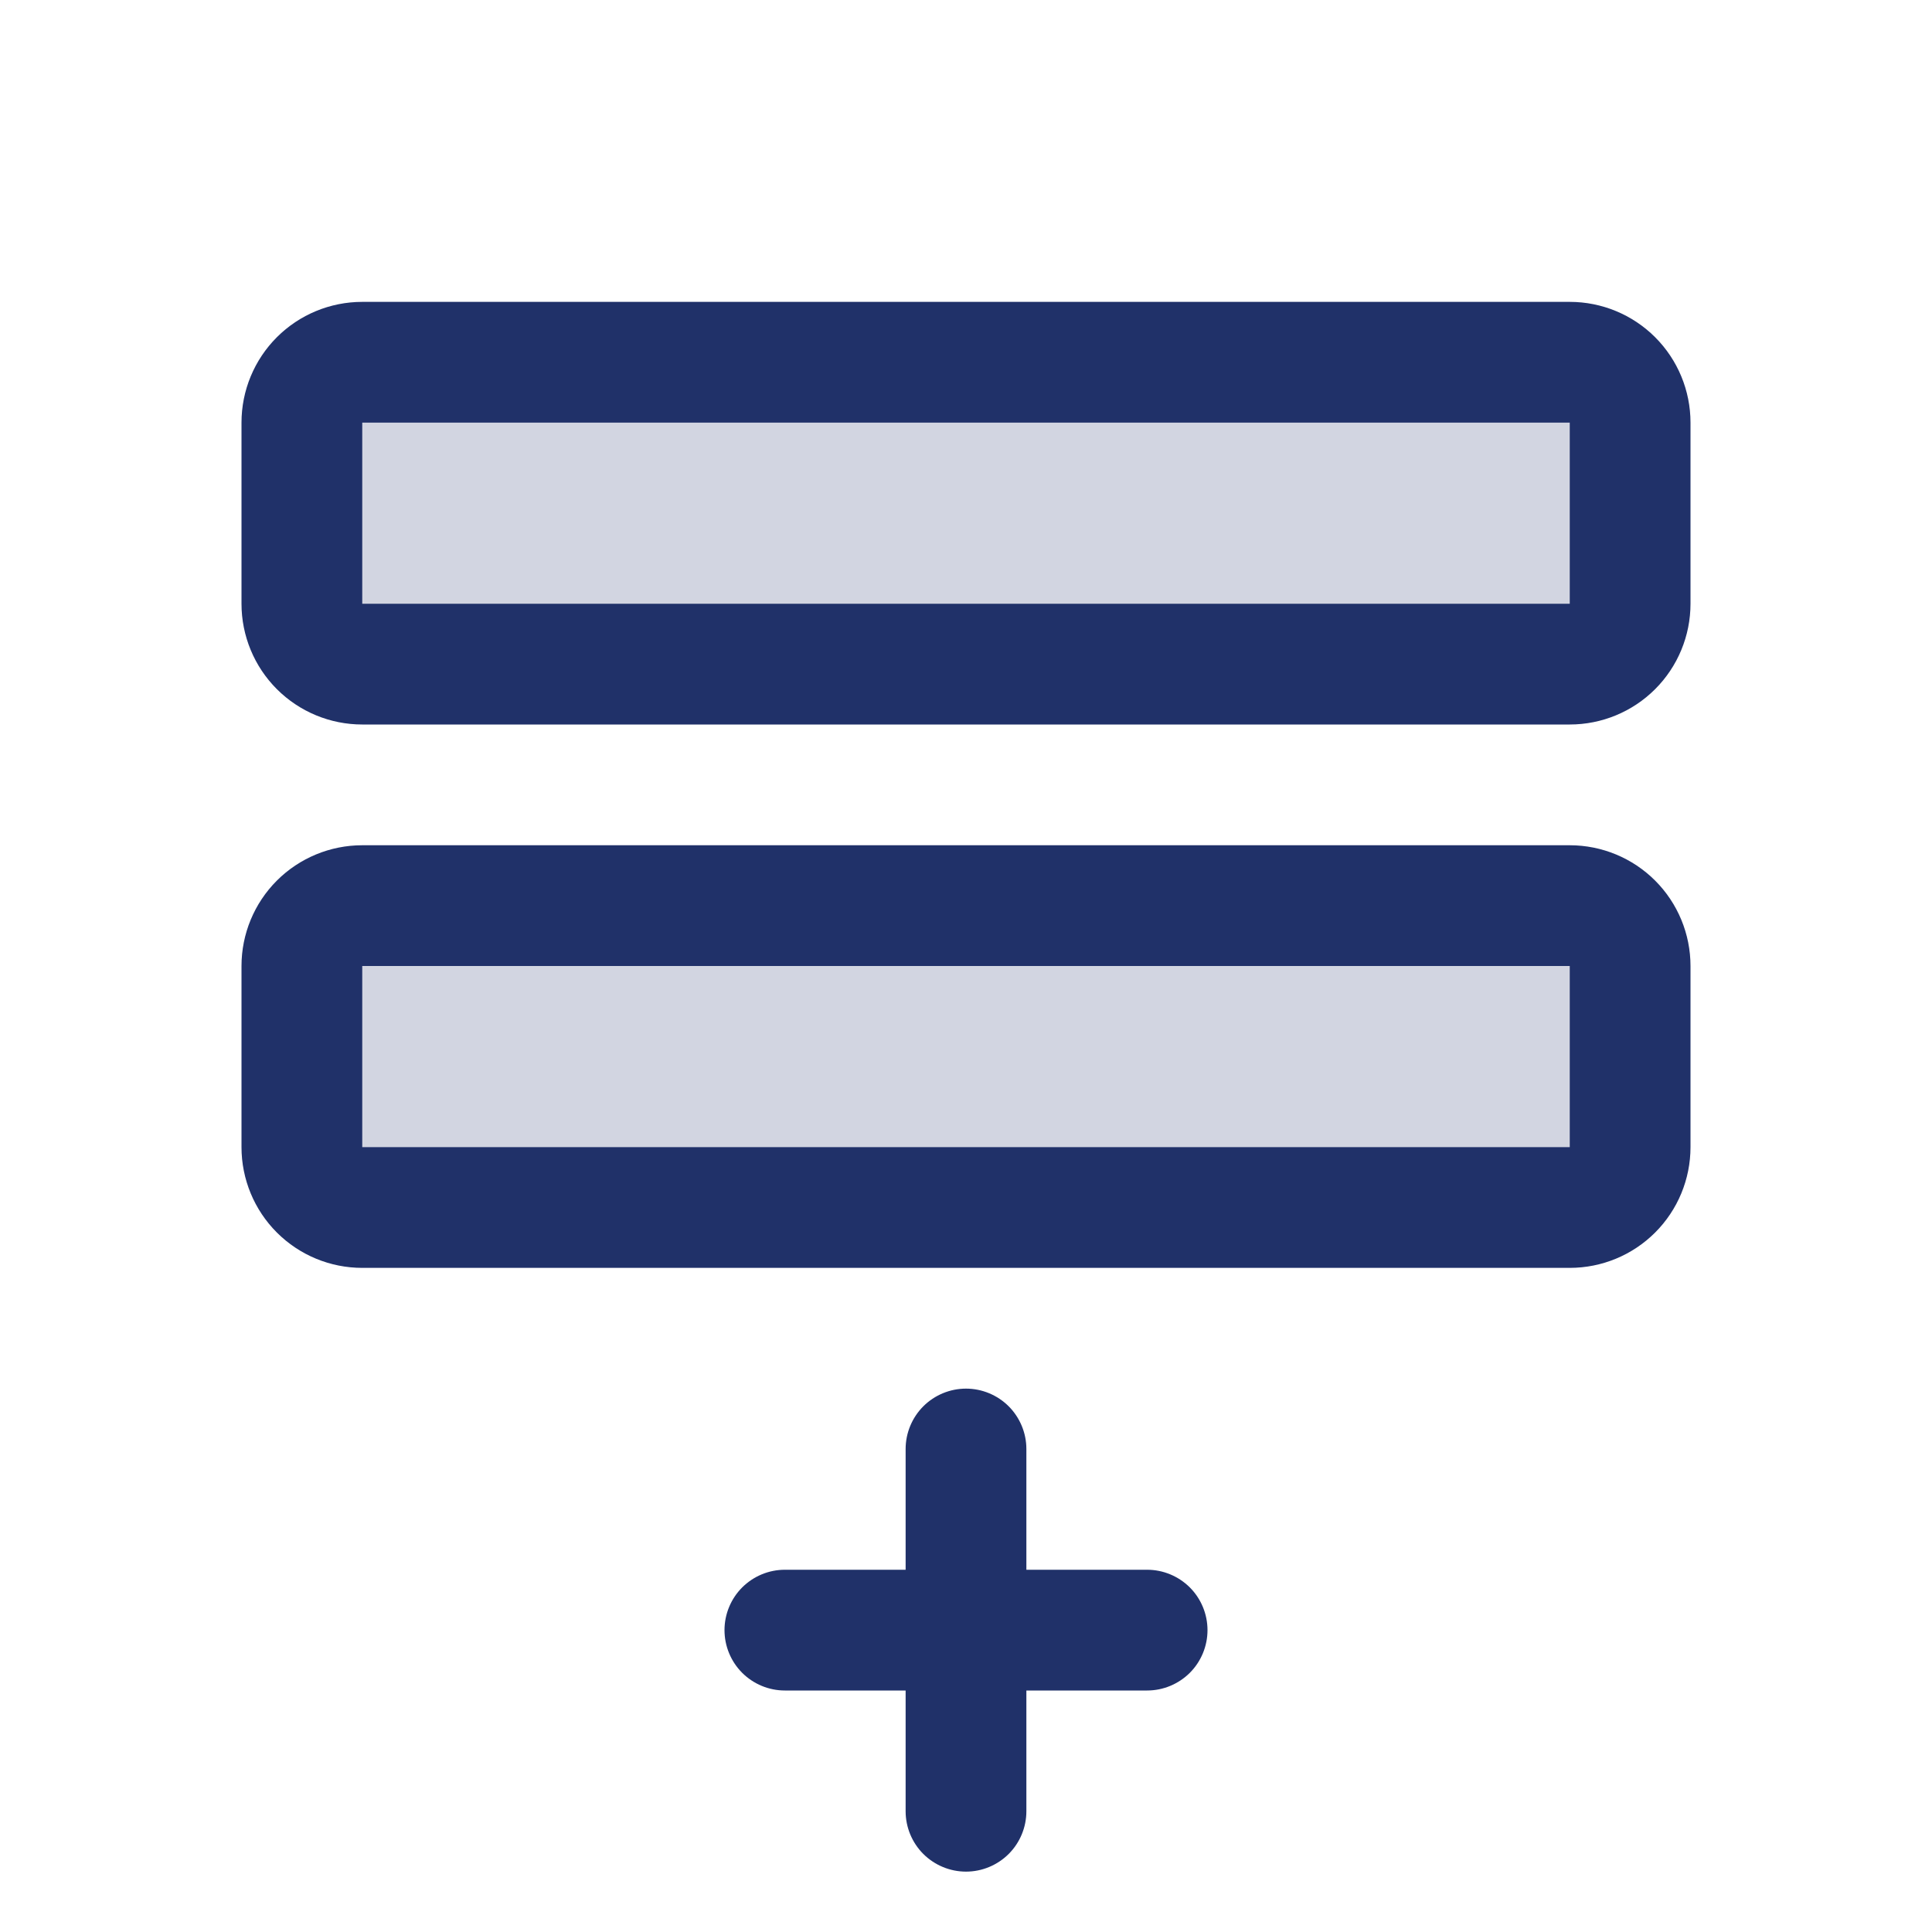 <svg width="40" height="40" viewBox="0 0 40 40" fill="none" xmlns="http://www.w3.org/2000/svg">
<path opacity="0.2" d="M33.75 20V23.75C33.75 24.081 33.618 24.399 33.384 24.634C33.15 24.868 32.831 25 32.5 25H7.5C7.168 25 6.851 24.868 6.616 24.634C6.382 24.399 6.25 24.081 6.25 23.75V20C6.25 19.669 6.382 19.351 6.616 19.116C6.851 18.882 7.168 18.75 7.5 18.75H32.5C32.831 18.75 33.15 18.882 33.384 19.116C33.618 19.351 33.75 19.669 33.75 20ZM32.5 7.5H7.5C7.168 7.5 6.851 7.632 6.616 7.866C6.382 8.101 6.25 8.418 6.25 8.75V12.5C6.25 12.832 6.382 13.149 6.616 13.384C6.851 13.618 7.168 13.75 7.5 13.75H32.5C32.831 13.75 33.15 13.618 33.384 13.384C33.618 13.149 33.75 12.832 33.75 12.5V8.75C33.75 8.418 33.618 8.101 33.384 7.866C33.15 7.632 32.831 7.5 32.5 7.5Z" fill="#203169"/>
<path d="M32.5 17.5H7.5C6.837 17.5 6.201 17.763 5.732 18.232C5.263 18.701 5 19.337 5 20V23.75C5 24.413 5.263 25.049 5.732 25.518C6.201 25.987 6.837 26.25 7.5 26.25H32.5C33.163 26.25 33.799 25.987 34.268 25.518C34.737 25.049 35 24.413 35 23.75V20C35 19.337 34.737 18.701 34.268 18.232C33.799 17.763 33.163 17.5 32.5 17.5ZM32.5 23.75H7.5V20H32.5V23.75ZM32.5 6.25H7.5C6.837 6.25 6.201 6.513 5.732 6.982C5.263 7.451 5 8.087 5 8.75V12.5C5 13.163 5.263 13.799 5.732 14.268C6.201 14.737 6.837 15 7.5 15H32.5C33.163 15 33.799 14.737 34.268 14.268C34.737 13.799 35 13.163 35 12.5V8.75C35 8.087 34.737 7.451 34.268 6.982C33.799 6.513 33.163 6.25 32.5 6.25ZM32.5 12.5H7.5V8.75H32.5V12.5ZM25 33.75C25 34.081 24.868 34.4 24.634 34.634C24.399 34.868 24.081 35 23.75 35H21.25V37.5C21.25 37.831 21.118 38.15 20.884 38.384C20.649 38.618 20.331 38.75 20 38.75C19.669 38.75 19.351 38.618 19.116 38.384C18.882 38.15 18.75 37.831 18.75 37.5V35H16.25C15.918 35 15.601 34.868 15.366 34.634C15.132 34.4 15 34.081 15 33.75C15 33.419 15.132 33.1 15.366 32.866C15.601 32.632 15.918 32.5 16.25 32.5H18.75V30C18.75 29.669 18.882 29.351 19.116 29.116C19.351 28.882 19.669 28.75 20 28.75C20.331 28.75 20.649 28.882 20.884 29.116C21.118 29.351 21.25 29.669 21.25 30V32.5H23.75C24.081 32.5 24.399 32.632 24.634 32.866C24.868 33.1 25 33.419 25 33.75Z" fill="#203169"/>
</svg>
